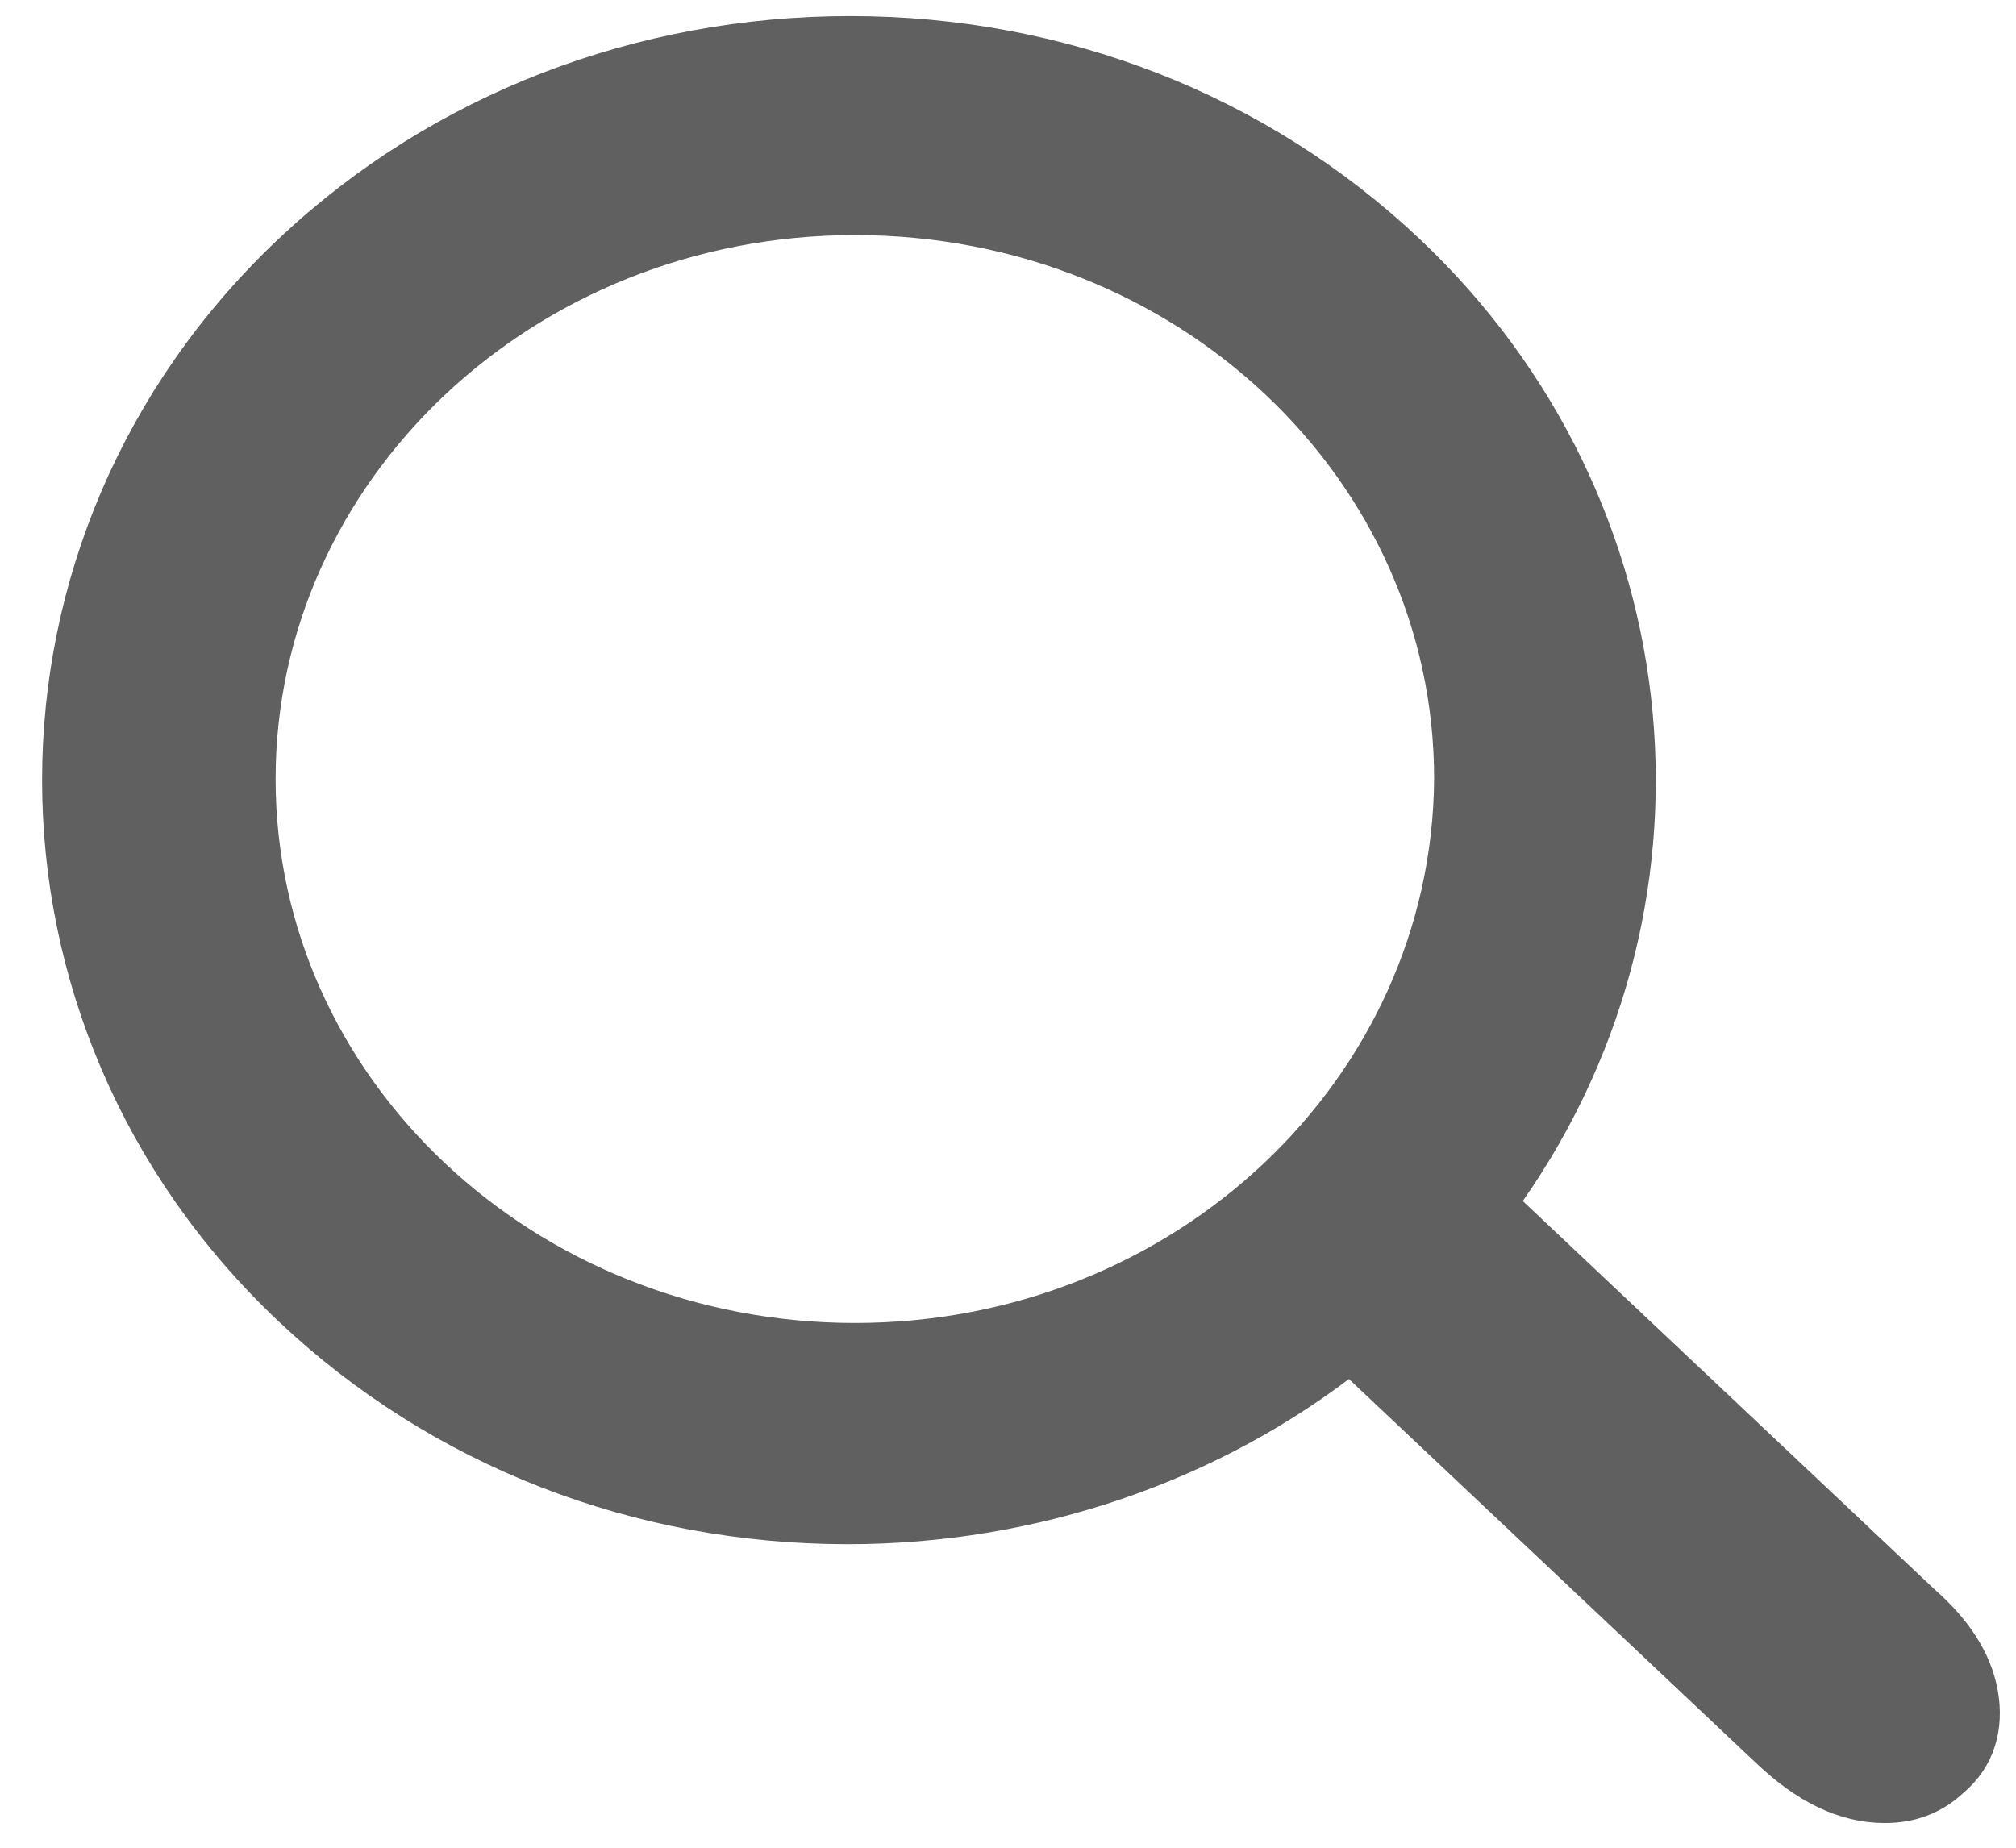 <svg width="24" height="22" viewBox="0 0 24 22" fill="none" xmlns="http://www.w3.org/2000/svg">
<path d="M23.538 20.177L23.538 20.177C23.471 19.793 23.237 19.435 22.855 19.102L17.798 14.332C20.365 10.844 19.926 6.042 16.727 3.025C14.947 1.346 12.603 0.441 10.122 0.441C7.642 0.441 5.27 1.345 3.489 3.025C-0.162 6.469 -0.162 12.109 3.489 15.552C5.269 17.232 7.614 18.136 10.094 18.136C12.274 18.136 14.403 17.416 16.075 16.091L21.085 20.817C21.523 21.231 21.967 21.456 22.439 21.456C22.744 21.456 22.997 21.358 23.208 21.16C23.505 20.912 23.605 20.56 23.538 20.177ZM10.178 16.002C6.232 16.002 3.031 12.988 3.031 9.275C3.031 5.588 6.206 2.549 10.178 2.549C14.15 2.549 17.323 5.562 17.323 9.274C17.296 12.989 14.121 16.002 10.178 16.002Z" fill="#606060" stroke="#606060" stroke-width="0.5"/>
</svg>
